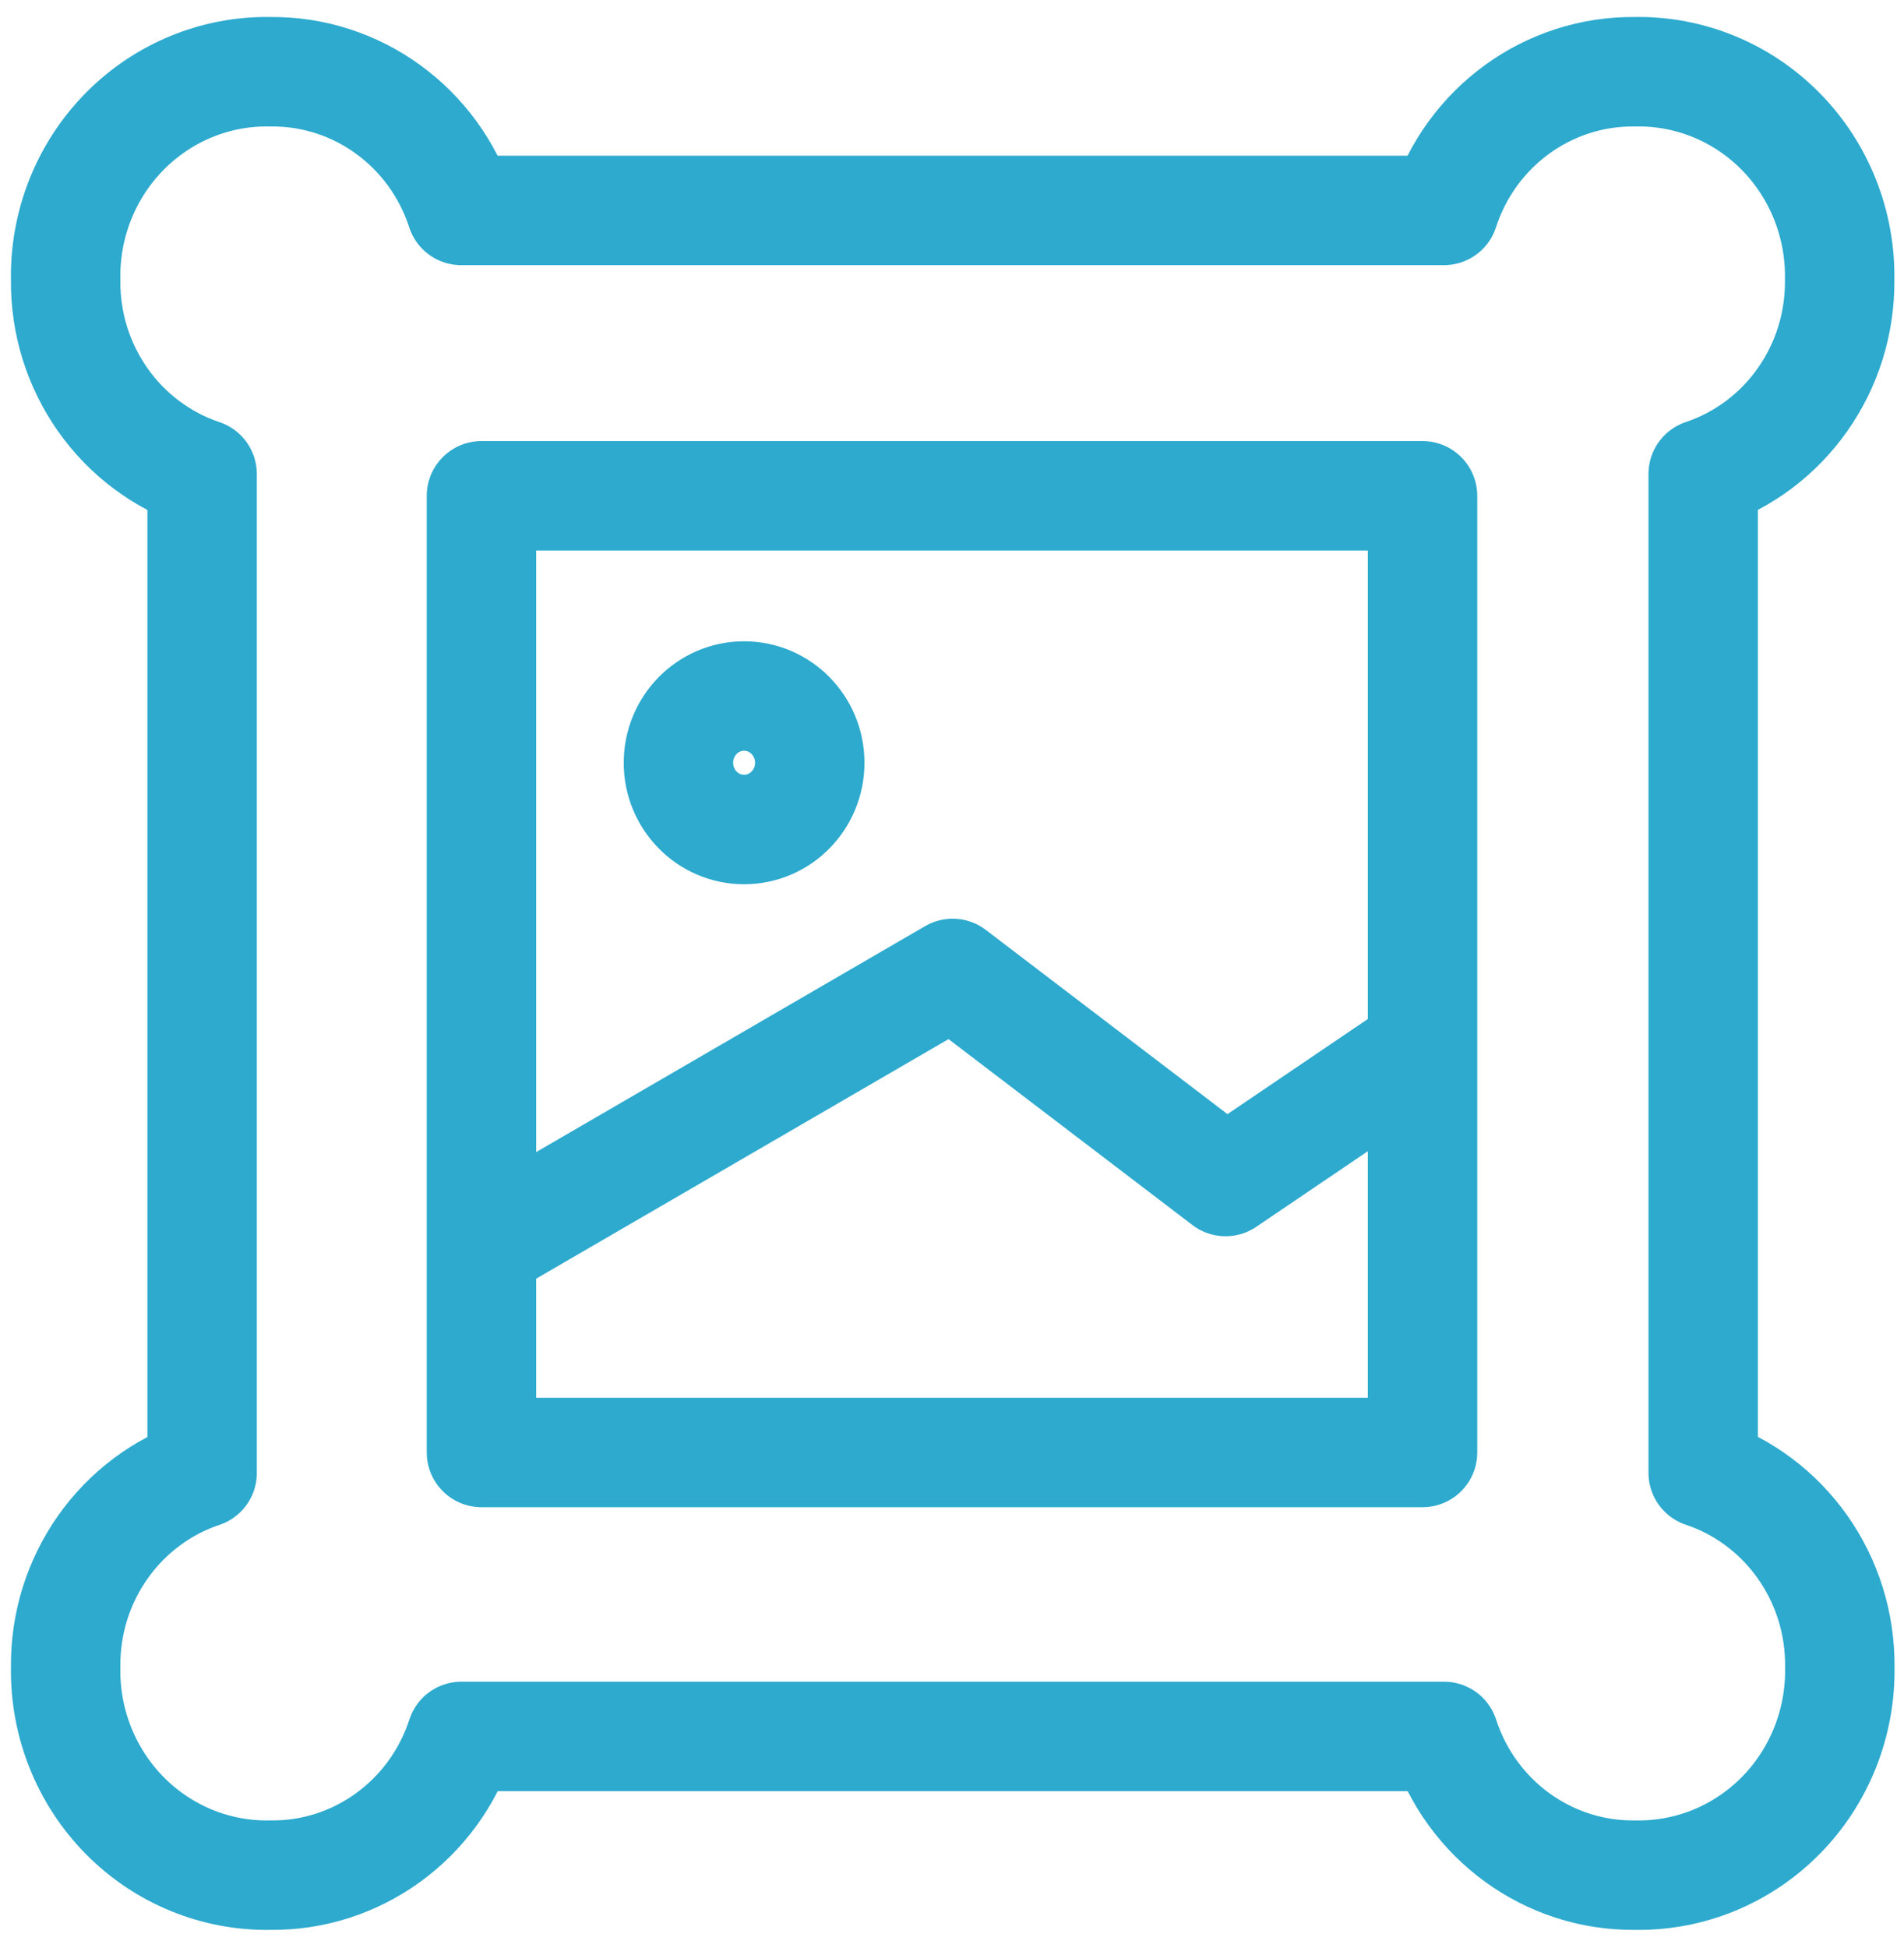 <svg width="87" height="89" viewBox="0 0 87 89" fill="none" xmlns="http://www.w3.org/2000/svg">
<path fill-rule="evenodd" clip-rule="evenodd" d="M77.825 67.279V21.649C81.583 20.389 84.106 16.799 84.06 12.777C84.104 10.243 83.133 7.8 81.369 6.008C79.605 4.216 77.2 3.23 74.707 3.277C70.749 3.23 67.217 5.794 65.977 9.613H21.077C19.837 5.796 16.308 3.233 12.353 3.277C9.858 3.23 7.453 4.217 5.689 6.01C3.925 7.802 2.954 10.247 3 12.782C2.954 16.804 5.476 20.393 9.235 21.654V67.284C5.478 68.544 2.956 72.13 3 76.15C2.954 78.685 3.925 81.13 5.689 82.923C7.453 84.716 9.858 85.702 12.353 85.656C16.31 85.703 19.842 83.139 21.083 79.319H65.983C67.223 83.139 70.755 85.703 74.713 85.656C77.207 85.702 79.613 84.716 81.377 82.923C83.141 81.13 84.111 78.685 84.066 76.15C84.111 72.127 81.585 68.537 77.825 67.279Z" stroke="#2daace" stroke-width="5" stroke-linejoin="round"/>
<rect x="22" y="22.648" width="43" height="43.7" stroke="#2daace" stroke-width="5" stroke-linejoin="round"/>
<path fill-rule="evenodd" clip-rule="evenodd" d="M34 37.892C35.657 37.892 37 36.527 37 34.843C37 33.159 35.657 31.794 34 31.794C32.343 31.794 31 33.159 31 34.843C31 36.527 32.343 37.892 34 37.892Z" stroke="#2daace" stroke-width="5" stroke-linejoin="round"/>
<path d="M21.706 57.14L43.53 44.466L56.001 53.971L65.354 47.635" stroke="#2daace" stroke-width="5" stroke-linejoin="round"/>
</svg>

